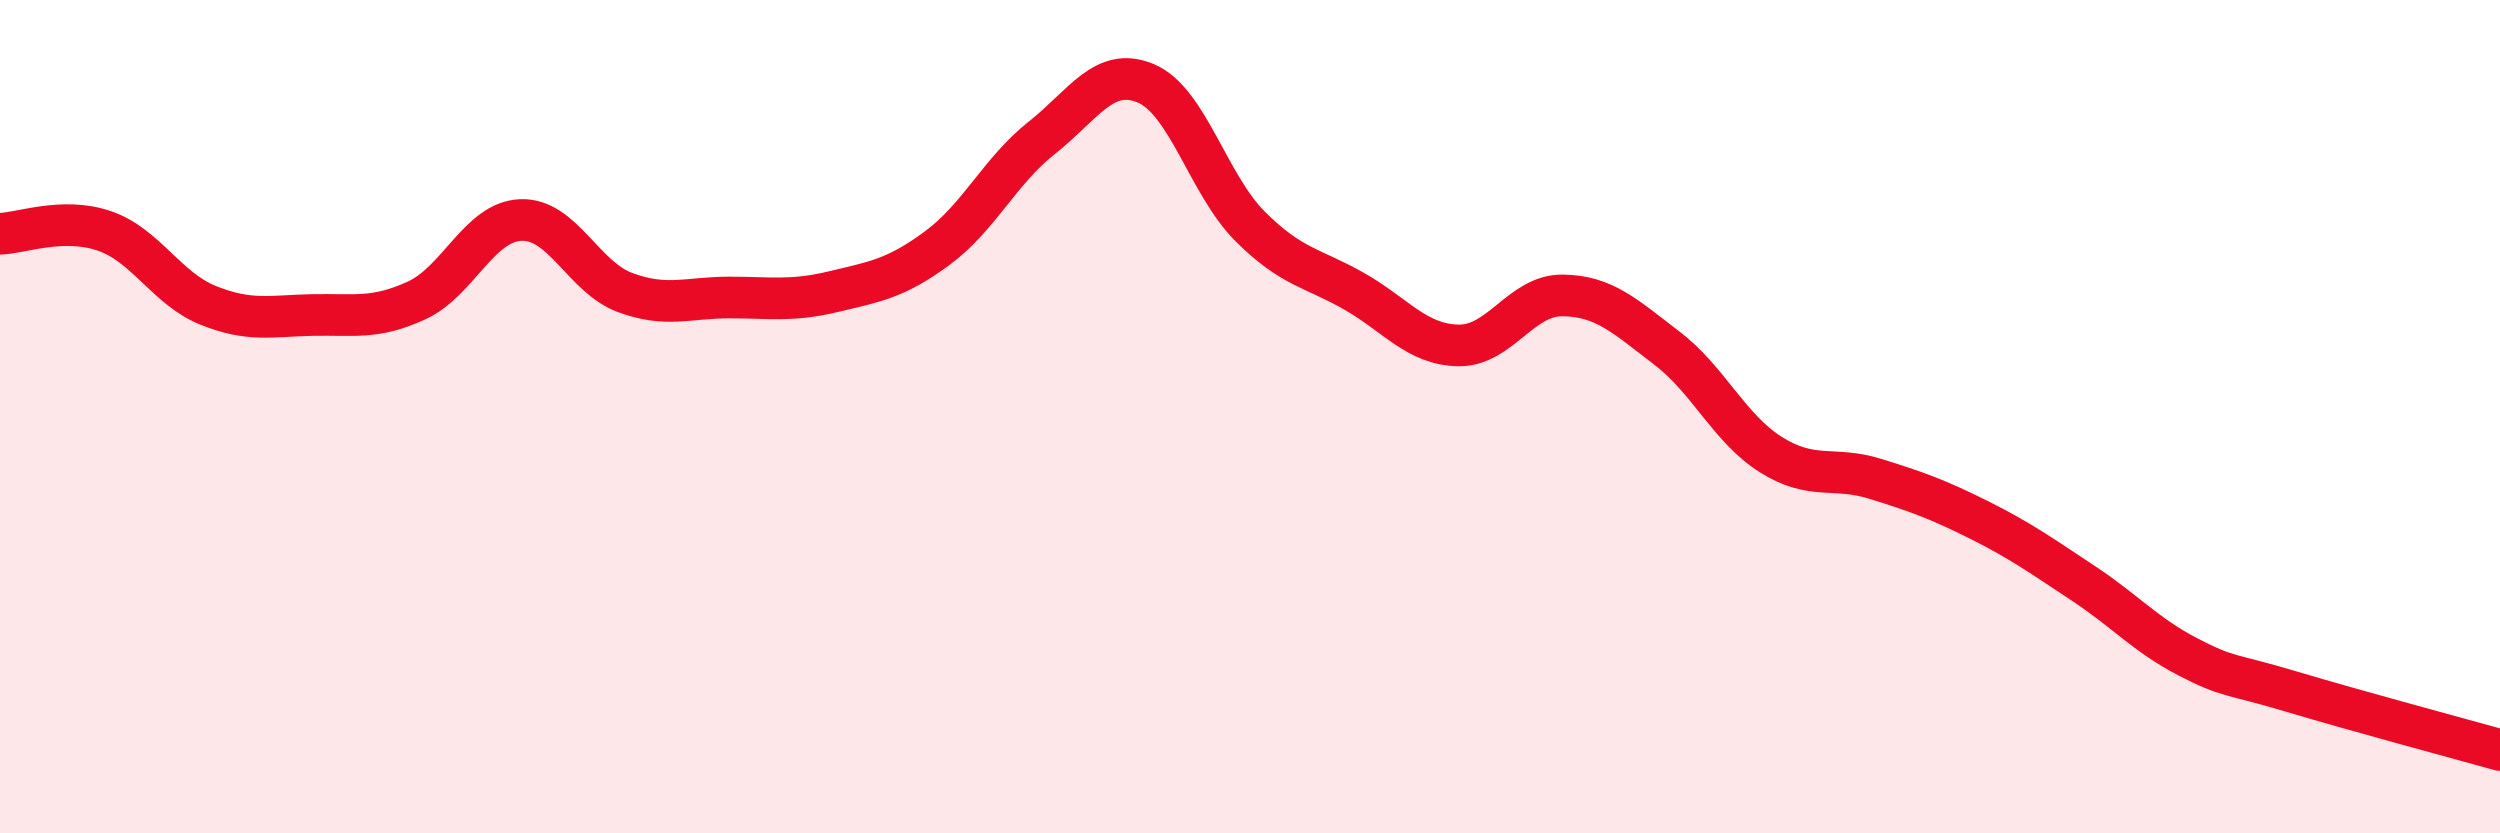 
    <svg width="60" height="20" viewBox="0 0 60 20" xmlns="http://www.w3.org/2000/svg">
      <path
        d="M 0,5.61 C 0.5,5.6 1.5,5.2 2.5,5.54 C 3.5,5.88 4,6.93 5,7.33 C 6,7.73 6.5,7.58 7.5,7.56 C 8.5,7.54 9,7.67 10,7.21 C 11,6.75 11.5,5.32 12.5,5.28 C 13.5,5.24 14,6.65 15,7.02 C 16,7.39 16.5,7.14 17.5,7.14 C 18.5,7.14 19,7.24 20,7 C 21,6.76 21.5,6.69 22.5,5.95 C 23.5,5.21 24,4.1 25,3.31 C 26,2.52 26.5,1.58 27.5,2 C 28.5,2.42 29,4.43 30,5.43 C 31,6.43 31.5,6.42 32.5,6.99 C 33.5,7.56 34,8.27 35,8.29 C 36,8.31 36.5,7.08 37.5,7.09 C 38.5,7.1 39,7.59 40,8.35 C 41,9.11 41.5,10.28 42.5,10.91 C 43.5,11.54 44,11.18 45,11.49 C 46,11.8 46.5,11.98 47.5,12.48 C 48.5,12.98 49,13.34 50,14 C 51,14.66 51.5,15.24 52.5,15.76 C 53.5,16.28 53.5,16.15 55,16.6 C 56.5,17.05 59,17.72 60,18L60 20L0 20Z"
        fill="#EB0A25"
        opacity="0.1"
        stroke-linecap="round"
        stroke-linejoin="round"
      />
      <path
        d="M 0,5.61 C 0.5,5.6 1.5,5.2 2.5,5.54 C 3.5,5.88 4,6.93 5,7.33 C 6,7.73 6.5,7.58 7.5,7.56 C 8.5,7.54 9,7.67 10,7.21 C 11,6.75 11.5,5.32 12.5,5.28 C 13.5,5.24 14,6.65 15,7.02 C 16,7.39 16.5,7.14 17.5,7.14 C 18.5,7.14 19,7.24 20,7 C 21,6.76 21.5,6.69 22.5,5.95 C 23.5,5.21 24,4.1 25,3.31 C 26,2.52 26.5,1.58 27.5,2 C 28.5,2.42 29,4.43 30,5.43 C 31,6.43 31.5,6.42 32.5,6.99 C 33.5,7.56 34,8.27 35,8.29 C 36,8.31 36.5,7.08 37.5,7.09 C 38.5,7.1 39,7.59 40,8.35 C 41,9.11 41.5,10.28 42.5,10.91 C 43.5,11.54 44,11.18 45,11.49 C 46,11.8 46.5,11.98 47.5,12.48 C 48.5,12.98 49,13.34 50,14 C 51,14.66 51.5,15.24 52.5,15.76 C 53.5,16.28 53.5,16.15 55,16.6 C 56.5,17.05 59,17.72 60,18"
        stroke="#EB0A25"
        stroke-width="1"
        fill="none"
        stroke-linecap="round"
        stroke-linejoin="round"
      />
    </svg>
  